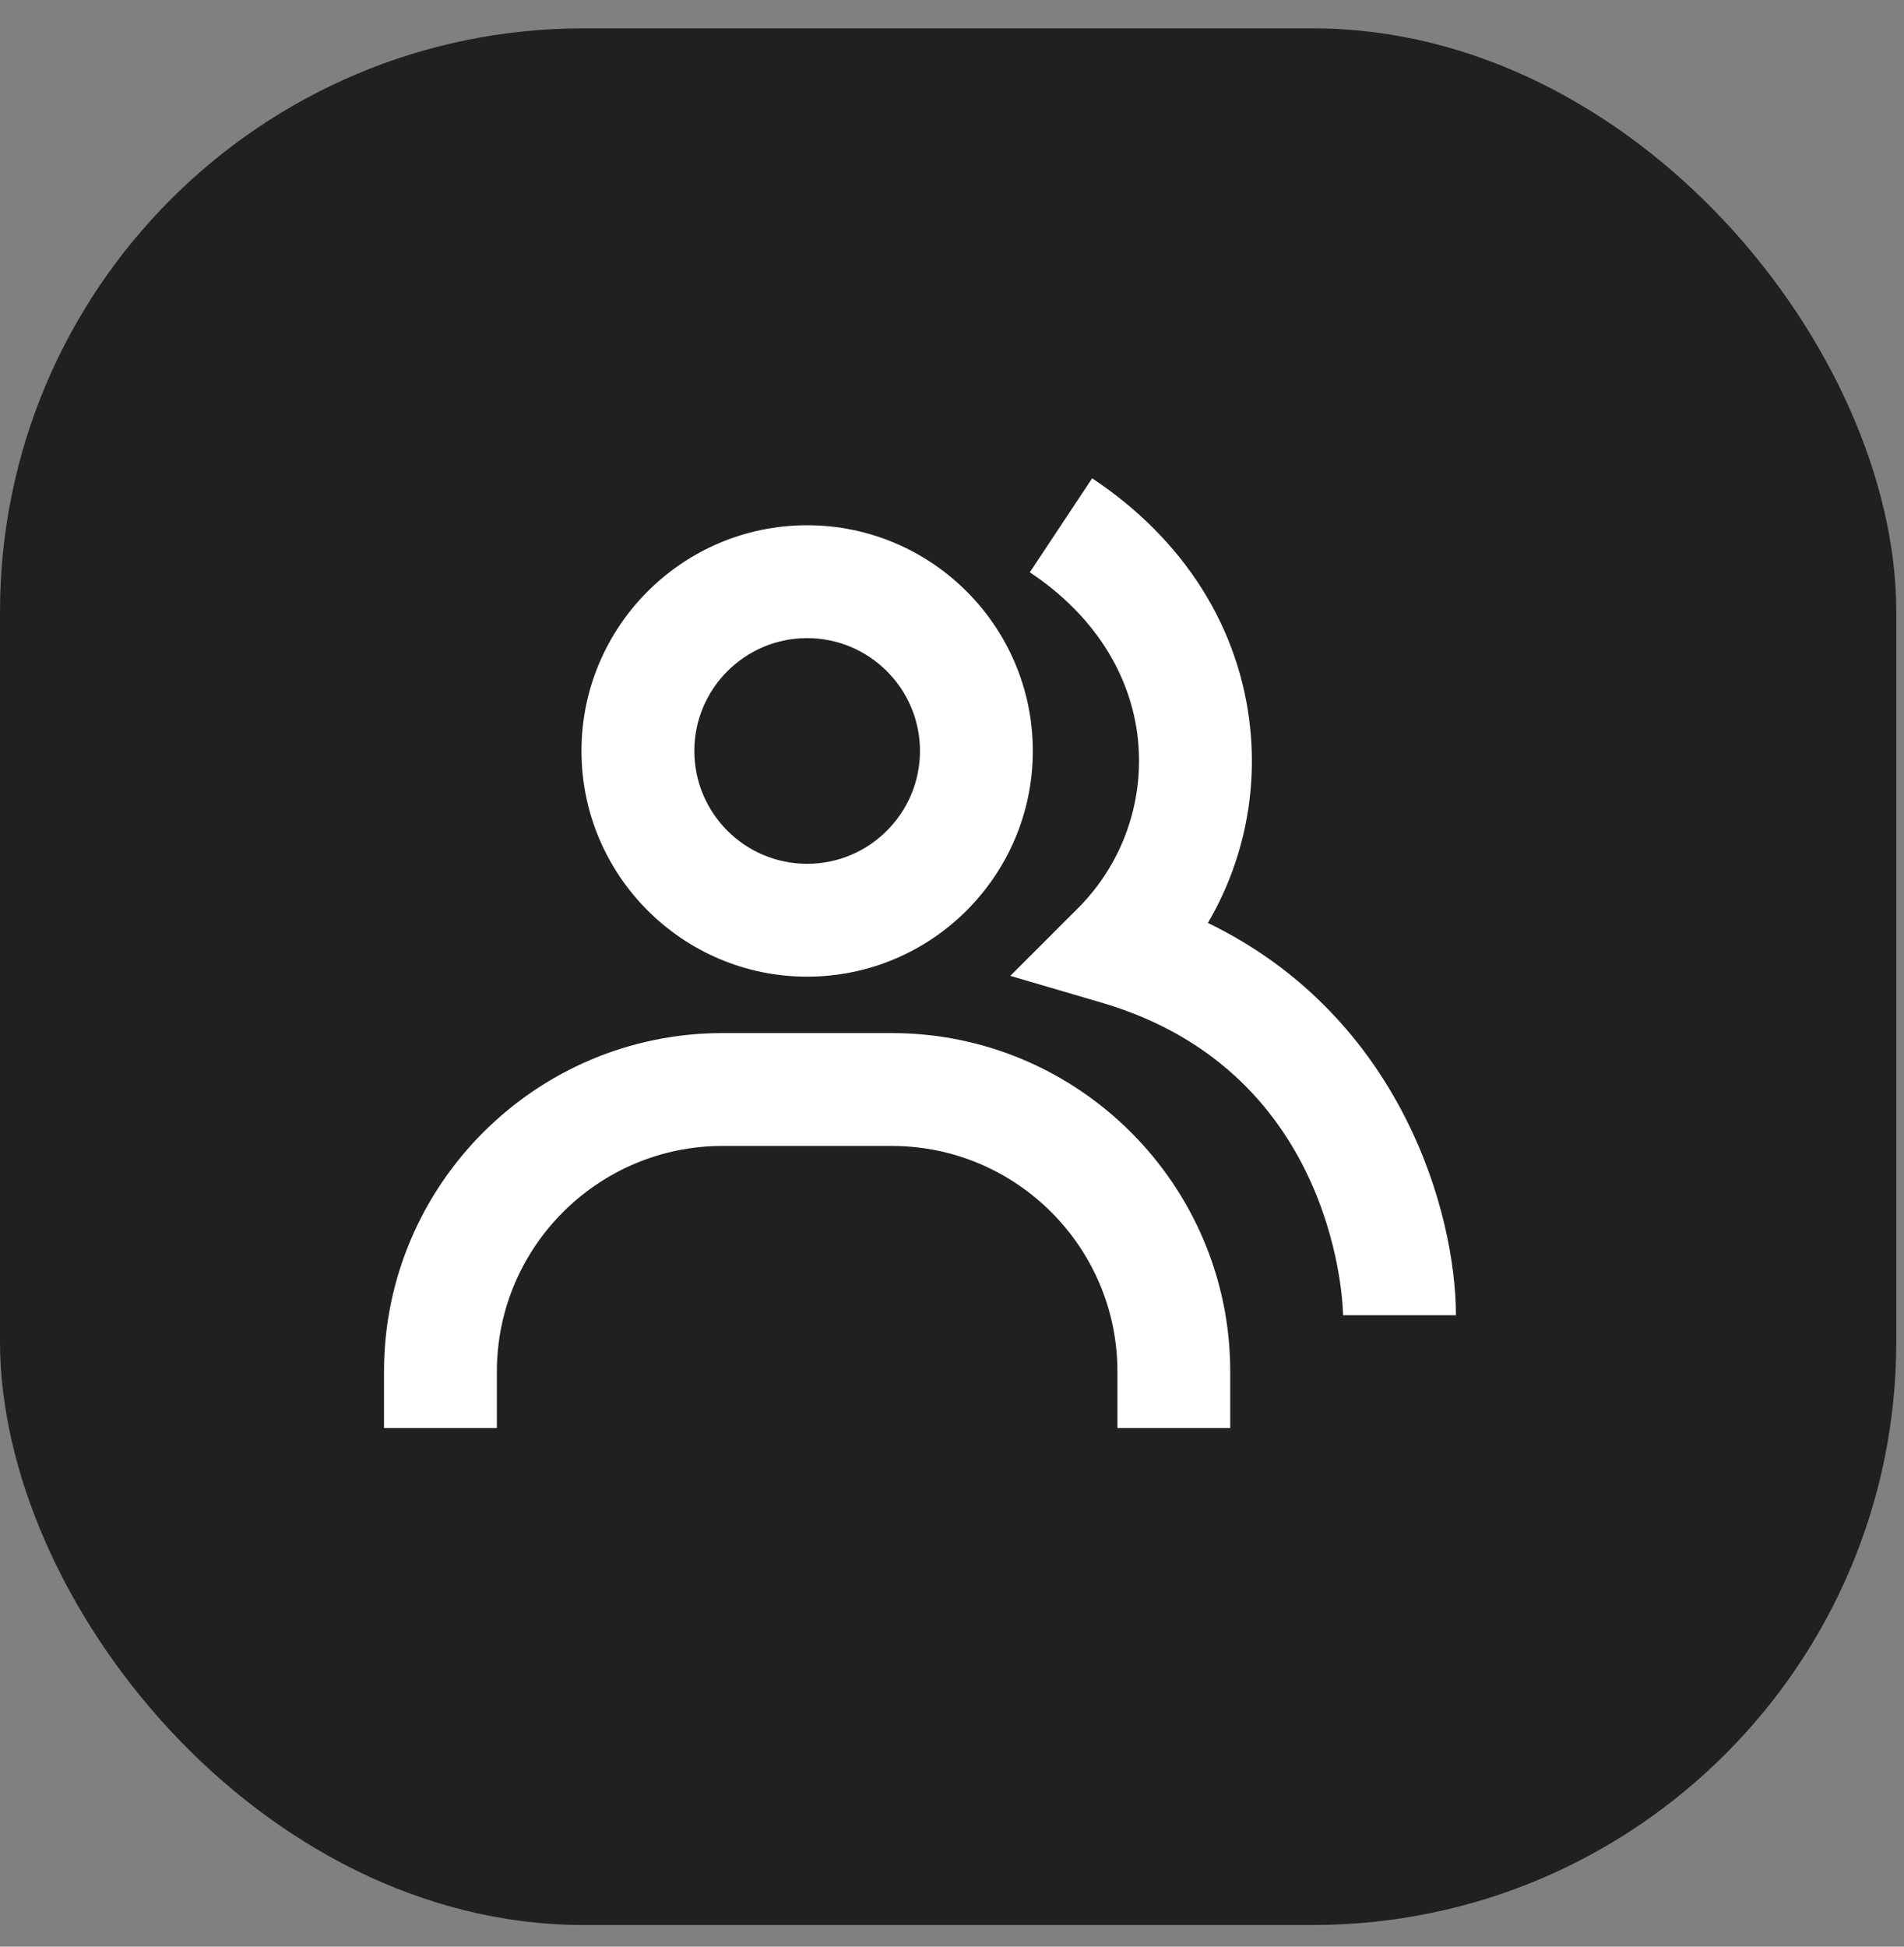 <svg width="45" height="46" viewBox="0 0 45 46" fill="none" xmlns="http://www.w3.org/2000/svg">
<rect x="0" y="0" width="45" height="46" fill="#808080" stroke="none"/>
<rect y="0.67" width="44.818" height="44.818" rx="13.79" fill="#202020"/>
<path d="M28.548 21.809C29.36 20.425 29.711 18.819 29.549 17.223C29.311 14.844 27.983 12.741 25.812 11.303L24.339 13.524C25.831 14.513 26.739 15.923 26.896 17.489C26.969 18.218 26.878 18.953 26.631 19.641C26.384 20.33 25.986 20.955 25.467 21.471L23.878 23.06L26.035 23.693C31.677 25.347 31.743 31.021 31.743 31.079H34.41C34.41 28.693 33.135 24.032 28.548 21.809Z" fill="white"/>
<path d="M19.076 23.079C22.017 23.079 24.41 20.687 24.41 17.745C24.41 14.804 22.017 12.412 19.076 12.412C16.135 12.412 13.743 14.804 13.743 17.745C13.743 20.687 16.135 23.079 19.076 23.079ZM19.076 15.079C20.547 15.079 21.743 16.275 21.743 17.745C21.743 19.216 20.547 20.412 19.076 20.412C17.605 20.412 16.41 19.216 16.41 17.745C16.41 16.275 17.605 15.079 19.076 15.079ZM21.076 24.412H17.076C12.664 24.412 9.076 28 9.076 32.412V33.745H11.743V32.412C11.743 29.471 14.135 27.079 17.076 27.079H21.076C24.017 27.079 26.41 29.471 26.41 32.412V33.745H29.076V32.412C29.076 28 25.488 24.412 21.076 24.412Z" fill="white"/>
</svg>

